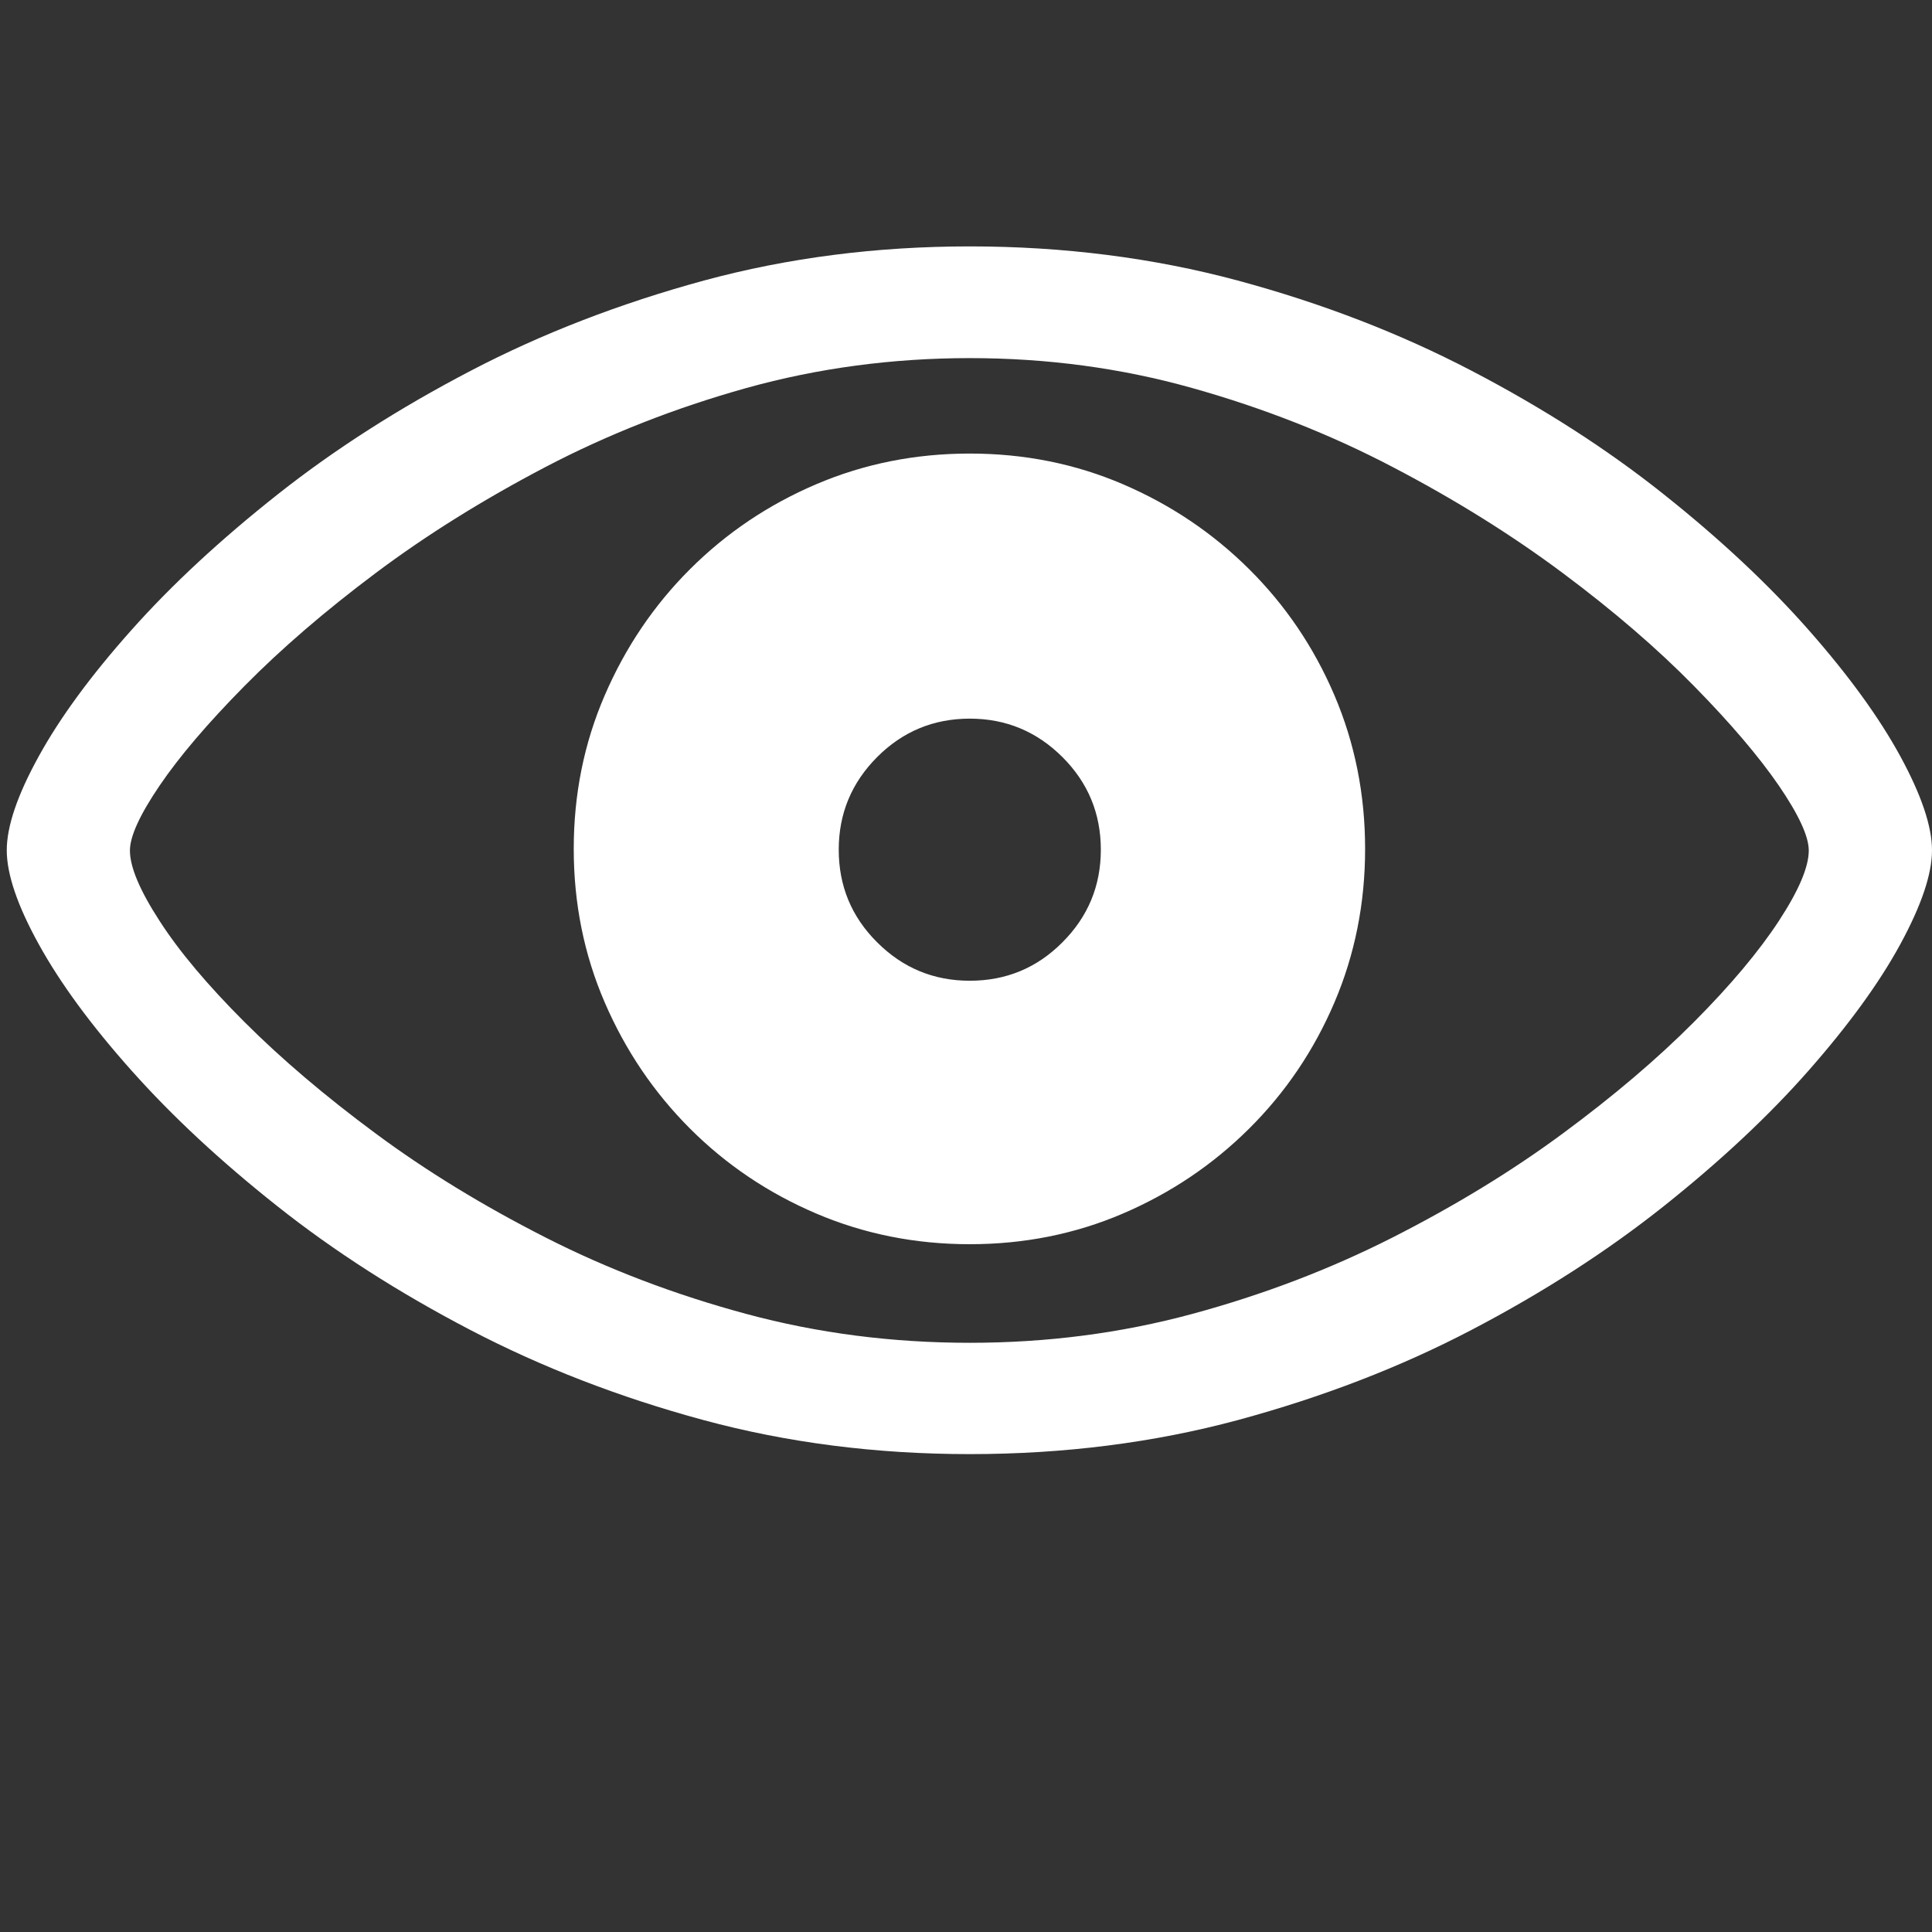 <?xml version="1.0" encoding="UTF-8"?>
<svg id="Layer_1" xmlns="http://www.w3.org/2000/svg" version="1.1" viewBox="0 0 239.86 239.86">
  <rect x="0" y="0" width="239.86" height="239.86" fill="#333333" stroke="none"/>
  <!-- Generator: Adobe Illustrator 30.0.0, SVG Export Plug-In . SVG Version: 2.1.1 Build 123)  -->
  <defs>
    <style>
      .st0 {
        fill: #fff;
      }
    </style>
  </defs>
  <path class="st0" d="M120.4,180.53c-11.66,0-22.7-1.42-33.11-4.24-10.41-2.82-20.06-6.56-28.95-11.2-8.89-4.64-16.86-9.75-23.92-15.35-7.06-5.59-13.09-11.21-18.1-16.84-5.02-5.63-8.84-10.84-11.5-15.66-2.66-4.81-3.98-8.71-3.98-11.68s1.32-6.86,3.98-11.68c2.65-4.81,6.48-10.03,11.5-15.66,5.01-5.63,11.07-11.24,18.15-16.84s15.08-10.71,23.97-15.35c8.89-4.64,18.54-8.36,28.95-11.2,10.41-2.82,21.41-4.24,33.01-4.24s22.81,1.42,33.27,4.24,20.14,6.56,29.03,11.2,16.85,9.75,23.87,15.35c7.03,5.59,13.02,11.21,17.98,16.84s8.74,10.84,11.37,15.66c2.62,4.81,3.94,8.71,3.94,11.68s-1.32,6.86-3.94,11.68c-2.62,4.81-6.42,10.03-11.37,15.66s-10.95,11.24-17.98,16.84c-7.03,5.59-14.97,10.71-23.84,15.35-8.86,4.64-18.53,8.36-29,11.2-10.46,2.82-21.59,4.24-33.37,4.24h.02ZM120.4,166.71c9.57,0,18.76-1.19,27.6-3.58s17.12-5.56,24.88-9.49c7.75-3.94,14.8-8.23,21.12-12.9,6.33-4.67,11.76-9.29,16.31-13.86s8.06-8.76,10.54-12.55c2.48-3.79,3.71-6.7,3.71-8.74,0-1.75-1.24-4.43-3.71-8.05-2.48-3.61-5.99-7.74-10.54-12.37-4.55-4.64-9.98-9.32-16.31-14.04-6.33-4.72-13.36-9.11-21.12-13.16-7.75-4.06-16.05-7.32-24.88-9.8-8.83-2.48-18.03-3.71-27.6-3.71s-18.86,1.24-27.73,3.71c-8.86,2.48-17.17,5.74-24.93,9.8-7.75,4.06-14.78,8.44-21.08,13.16-6.3,4.72-11.73,9.4-16.31,14.04s-8.09,8.76-10.54,12.37-3.68,6.3-3.68,8.05c0,2.04,1.22,4.95,3.68,8.74,2.44,3.79,5.96,7.97,10.54,12.55s10.01,9.2,16.31,13.86c6.3,4.67,13.33,8.96,21.08,12.9s16.06,7.1,24.93,9.49c8.86,2.39,18.1,3.58,27.73,3.58ZM120.4,154.47c-6.76,0-13.12-1.27-19.07-3.81-5.95-2.54-11.17-6.05-15.66-10.54-4.49-4.49-8.02-9.71-10.59-15.66-2.57-5.95-3.85-12.3-3.85-19.07s1.28-13.12,3.85-19.07c2.57-5.95,6.09-11.17,10.59-15.66s9.71-8,15.66-10.54c5.95-2.54,12.3-3.81,19.07-3.81s13.1,1.27,19.02,3.81c5.92,2.54,11.14,6.05,15.66,10.54,4.52,4.49,8.05,9.71,10.59,15.66,2.54,5.95,3.81,12.31,3.81,19.07s-1.27,13.12-3.81,19.07-6.07,11.17-10.59,15.66c-4.52,4.49-9.74,8-15.66,10.54-5.92,2.54-12.26,3.81-19.02,3.81ZM120.4,121.76c4.49,0,8.33-1.58,11.5-4.77,3.18-3.18,4.77-7.01,4.77-11.5s-1.59-8.33-4.77-11.5-7.01-4.77-11.5-4.77-8.33,1.59-11.5,4.77-4.77,7.01-4.77,11.5,1.58,8.33,4.77,11.5c3.18,3.18,7.01,4.77,11.5,4.77Z"/>
</svg>